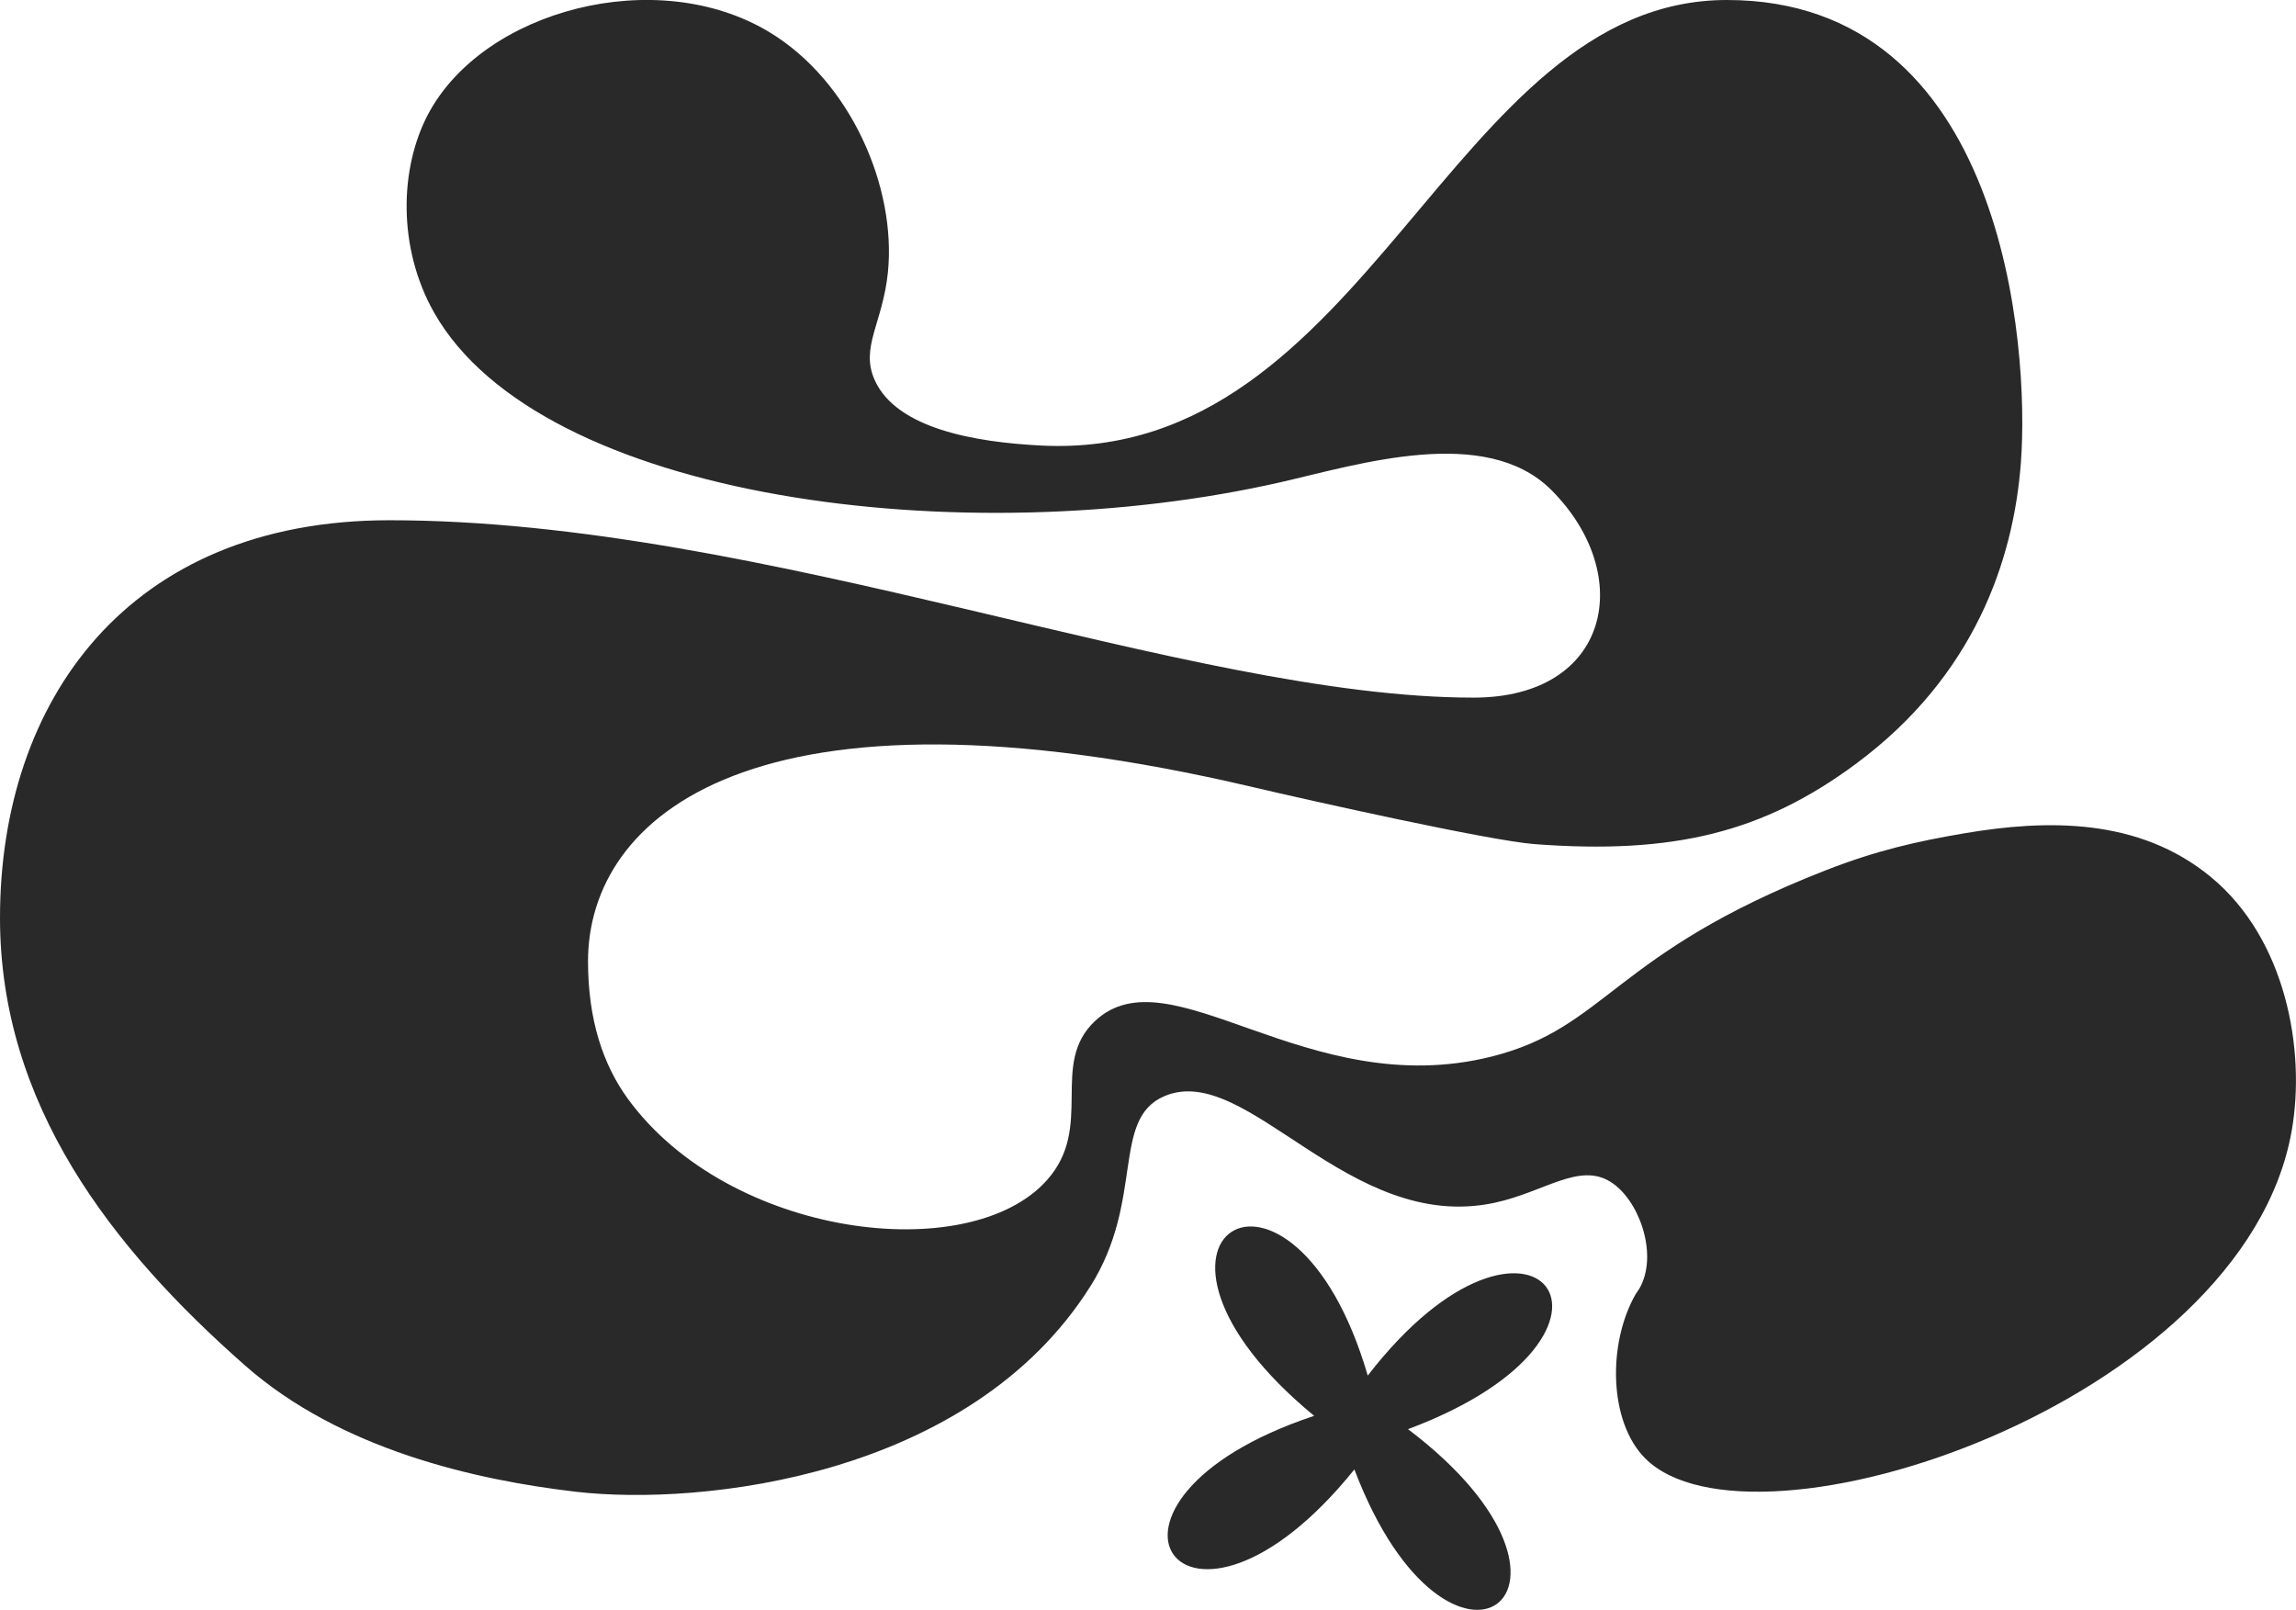 <svg xmlns="http://www.w3.org/2000/svg" viewBox="0 0 524 367.41"><defs><style>.cls-1{isolation:isolate;}.cls-2{mix-blend-mode:multiply;}.cls-3{fill:#292929;}</style></defs><g class="cls-1"><g id="Capa_2"><g id="Capa_1-2"><g class="cls-2"><path class="cls-3" d="M248.84,293.58c12.46-19.78,4.66-38.24,16.95-43.44,18.86-7.98,41.89,31.45,75.23,24.37,11.38-2.42,19.33-9.29,26.53-4.8,6.39,3.98,10.77,16,6.94,23.72-.47.96-.96,1.53-1.19,1.9-6.44,11.26-6.15,29.08,2.12,37.44,24.27,24.55,136.81-12.38,147.63-74.88,3.16-18.26-1.32-43.55-18.41-57.69-16.48-13.65-37.59-13.2-56.32-10.03-10.73,1.82-20.05,3.91-31.66,8.45-48.68,19.02-49.93,35.88-76.18,42.49-42.16,10.61-73.42-24.18-90.57-8.1-10.5,9.86-.05,24.12-11,36.35-17.74,19.82-72.44,13.12-95.59-18.56-5.68-7.8-9.12-18.04-9.12-31.41,0-33.06,37.78-66.54,151.73-39.76,12.9,3.03,53.96,12.22,64.28,13.01,31.62,2.39,52.16-2.6,73.39-18.35,27.02-20.03,35.94-46.51,37.61-68.66C463.24,79.05,457.4,0,394.12,0s-81.71,105.48-156.49,101.68c-15.19-.76-33-3.88-37.99-14.91-3.39-7.48,1.83-13.05,3-24.61,1.97-19.38-8.46-43.63-27.09-54.85-25.72-15.5-65.26-5.04-77.86,18.78-6.5,12.32-6.99,30.46,1.39,45.26,24.23,42.77,121.06,55.15,193.28,38.68,17.58-4.01,46.66-13.22,61.68,1.79,19.33,19.32,13.5,47.39-17.75,47.39-65.27,0-161.63-40.48-247.4-40.48C29.03,118.73,0,160.17,0,209.47c0,42.66,25.49,75.39,56,102.22,21.73,19.11,52.45,26.07,75.41,28.75,28.56,3.32,89.98-3.29,117.43-46.87"></path><path class="cls-3" d="M312.15,313.93c-17.24-59.1-61.56-31.44-12.23,9.19-58.79,19.55-29.88,60.78,9.18,12.23,21.66,57,61.11,27.8,12.24-9.19,58.59-21.91,28.37-60.83-9.19-12.23"></path></g></g></g></g></svg>